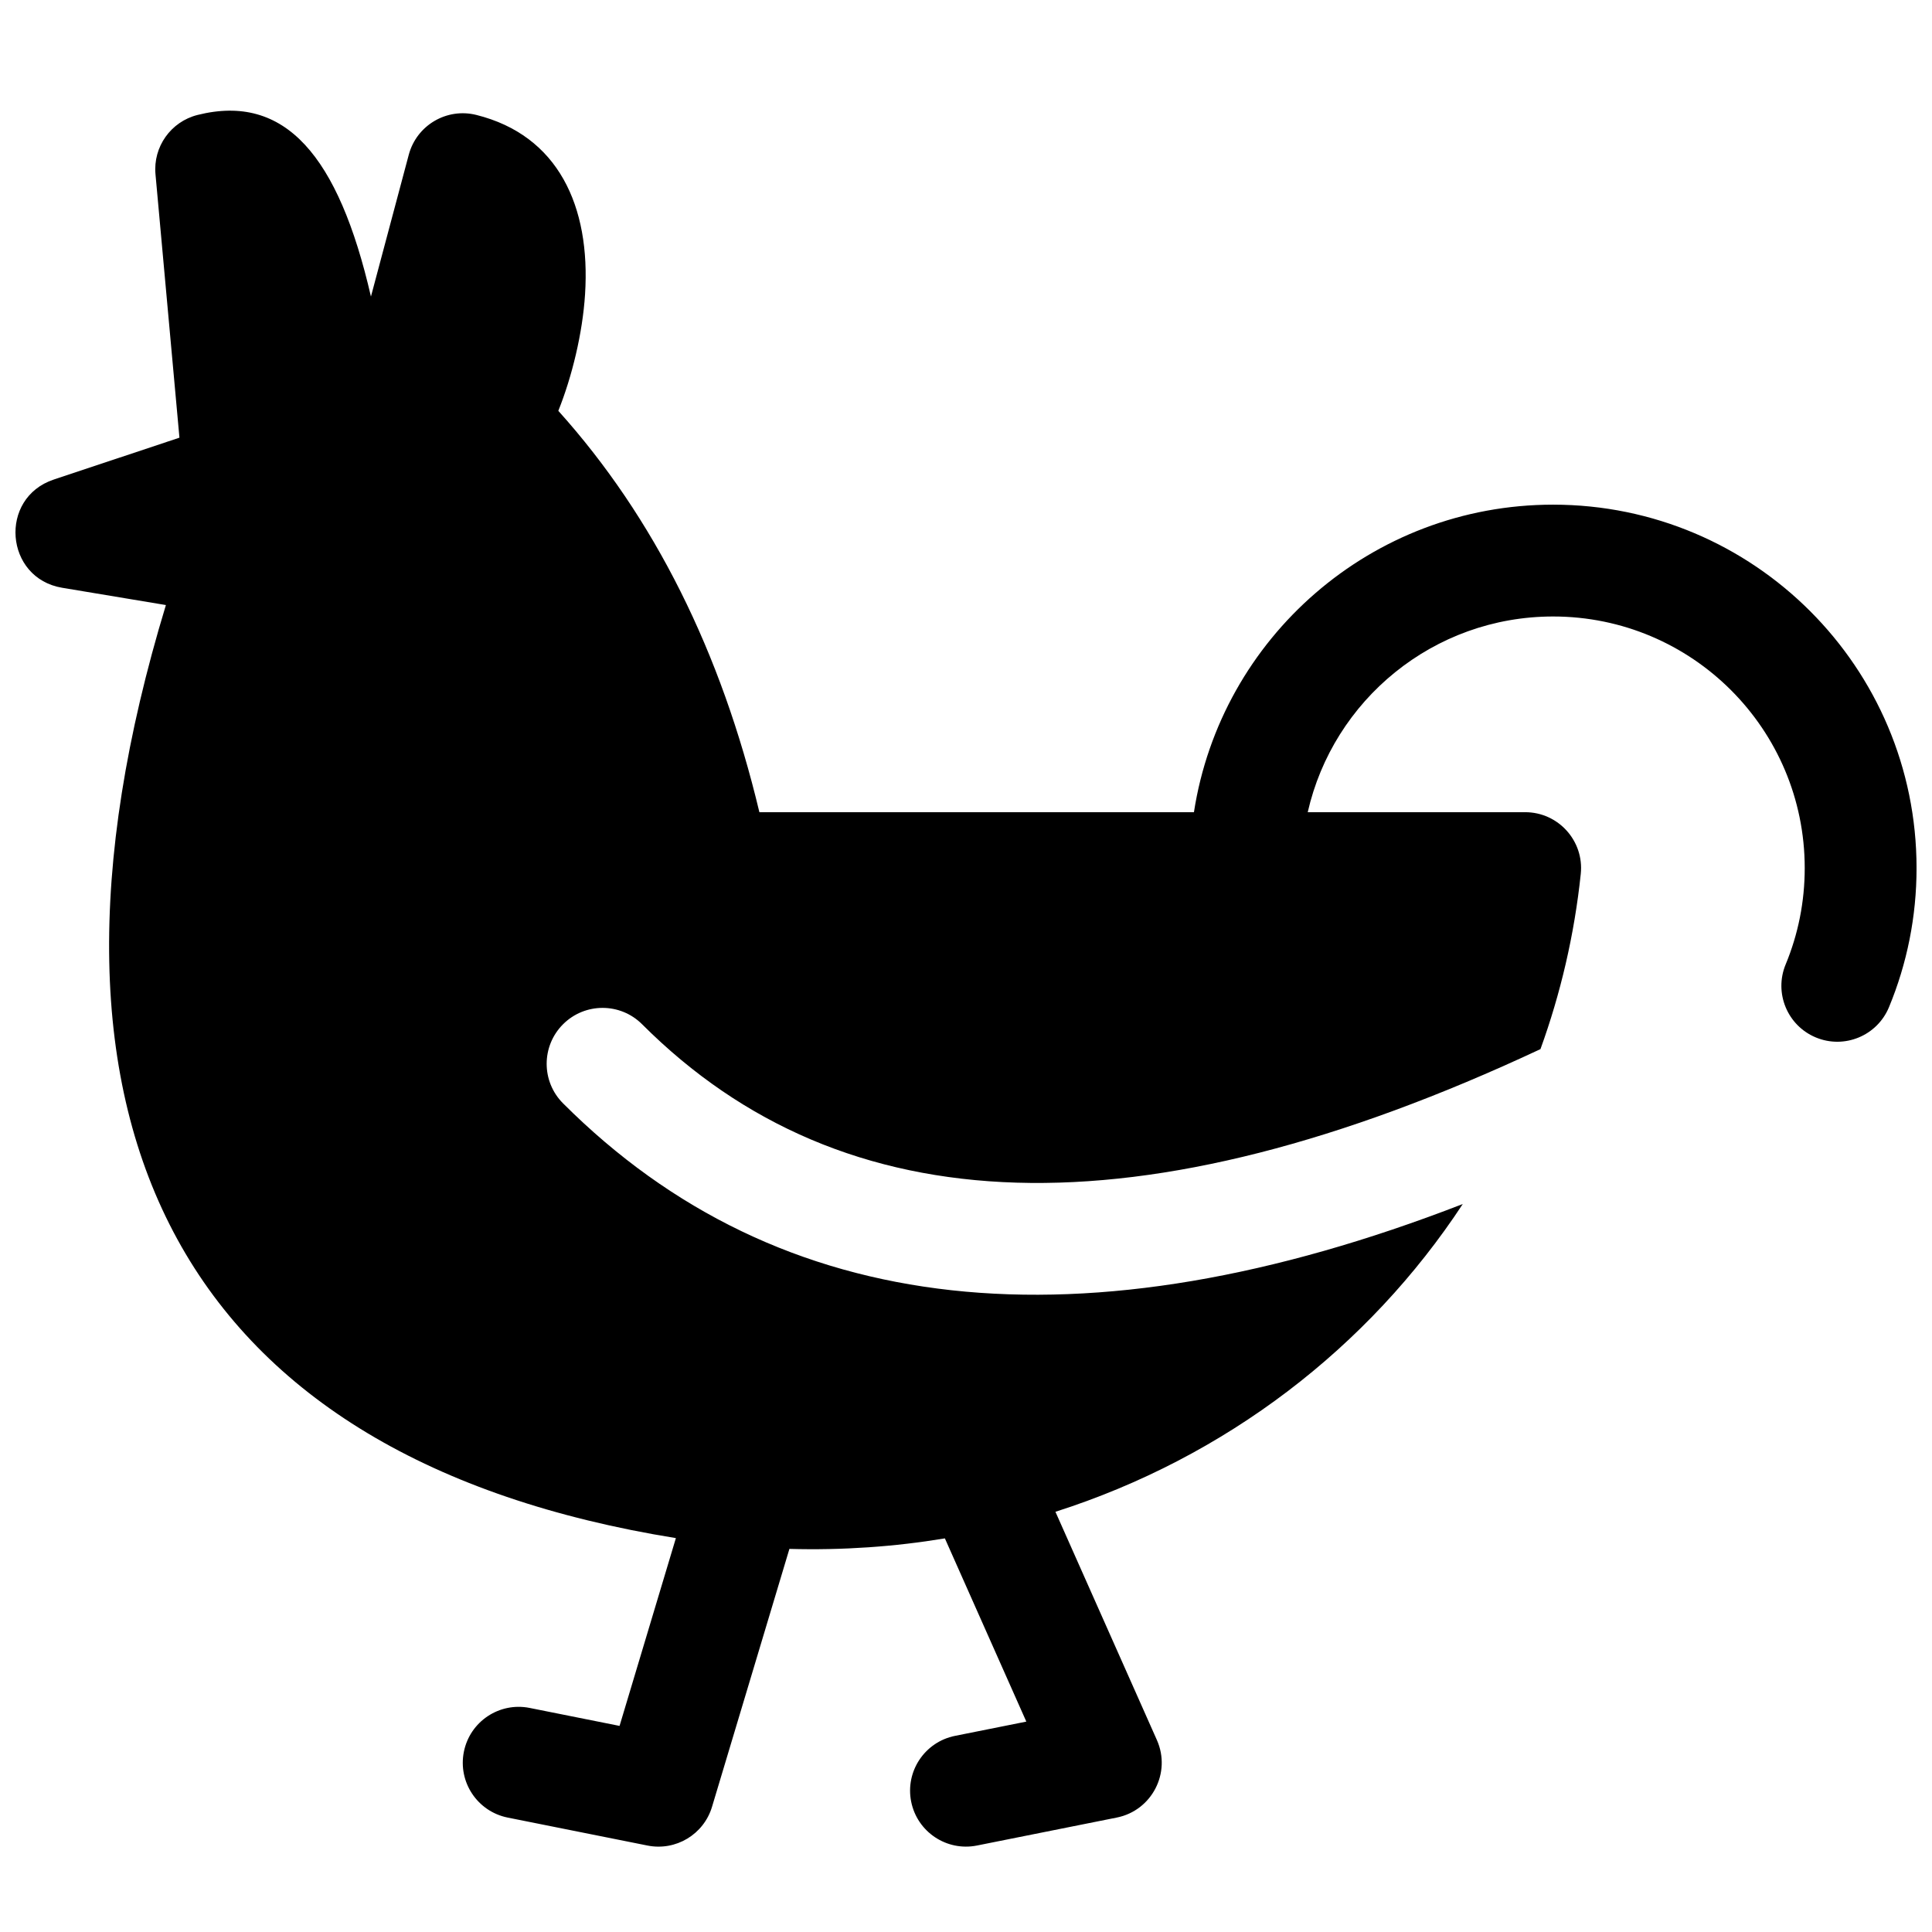 <?xml version="1.0" encoding="UTF-8"?>
<!-- Uploaded to: ICON Repo, www.svgrepo.com, Generator: ICON Repo Mixer Tools -->
<svg width="800px" height="800px" version="1.1" viewBox="144 144 512 512" xmlns="http://www.w3.org/2000/svg">
 <defs>
  <clipPath id="a">
   <path d="m148.09 173h503.81v461h-503.81z"/>
  </clipPath>
 </defs>
 <g clip-path="url(#a)">
  <path d="m353.2 554.48-20.504 68.336c-2.195 7.324-9.602 11.773-17.098 10.273l-37.043-7.41c-8.027-1.605-13.23-9.41-11.625-17.438 1.605-8.023 9.41-13.227 17.434-11.621l23.824 4.762 14.93-49.766c-129.73-20.941-177.55-107.86-135.15-247.27l-27.484-4.578c-15.242-2.543-16.906-23.789-2.25-28.676l33.32-11.105-6.348-69.812c-0.66-7.273 4.078-13.945 11.164-15.715 23.145-5.789 37.324 10.746 45.934 48.133l10.023-37.578c2.086-7.82 10.059-12.52 17.91-10.555 21.664 5.414 30.301 24.145 28.809 47.523-0.656 10.336-3.453 21.824-7.086 30.891 12.695 14.117 23.496 30.086 32.391 47.875 8.859 17.719 15.816 37.219 20.895 58.492h115.16c7.129-46.16 47.031-81.5 95.184-81.5 53.195 0 96.316 43.121 96.316 96.316 0 12.801-2.504 25.277-7.312 36.871-3.137 7.559-11.805 11.148-19.363 8.012-7.559-3.133-11.148-11.805-8.012-19.363 3.32-8.012 5.051-16.633 5.051-25.52 0-36.824-29.852-66.68-66.68-66.68-31.734 0-58.289 22.168-65.027 51.863h57.621c8.797 0 15.656 7.621 14.734 16.367-1.695 16.117-5.332 31.668-10.68 46.422-106.28 49.754-184.67 46.812-238.07-6.586-5.785-5.789-15.168-5.789-20.957 0-5.785 5.785-5.785 15.168 0 20.953 57.422 57.422 137.61 65.77 238.44 26.684-24.98 38.012-62.836 67.164-107.95 81.559l26.887 60.488c3.856 8.672-1.328 18.688-10.637 20.547l-37.043 7.41c-8.027 1.605-15.832-3.602-17.438-11.625s3.598-15.832 11.625-17.438l18.891-3.777-21.582-48.555c-13.305 2.207-27.082 3.176-41.207 2.785z"/>
 </g>
</svg>
